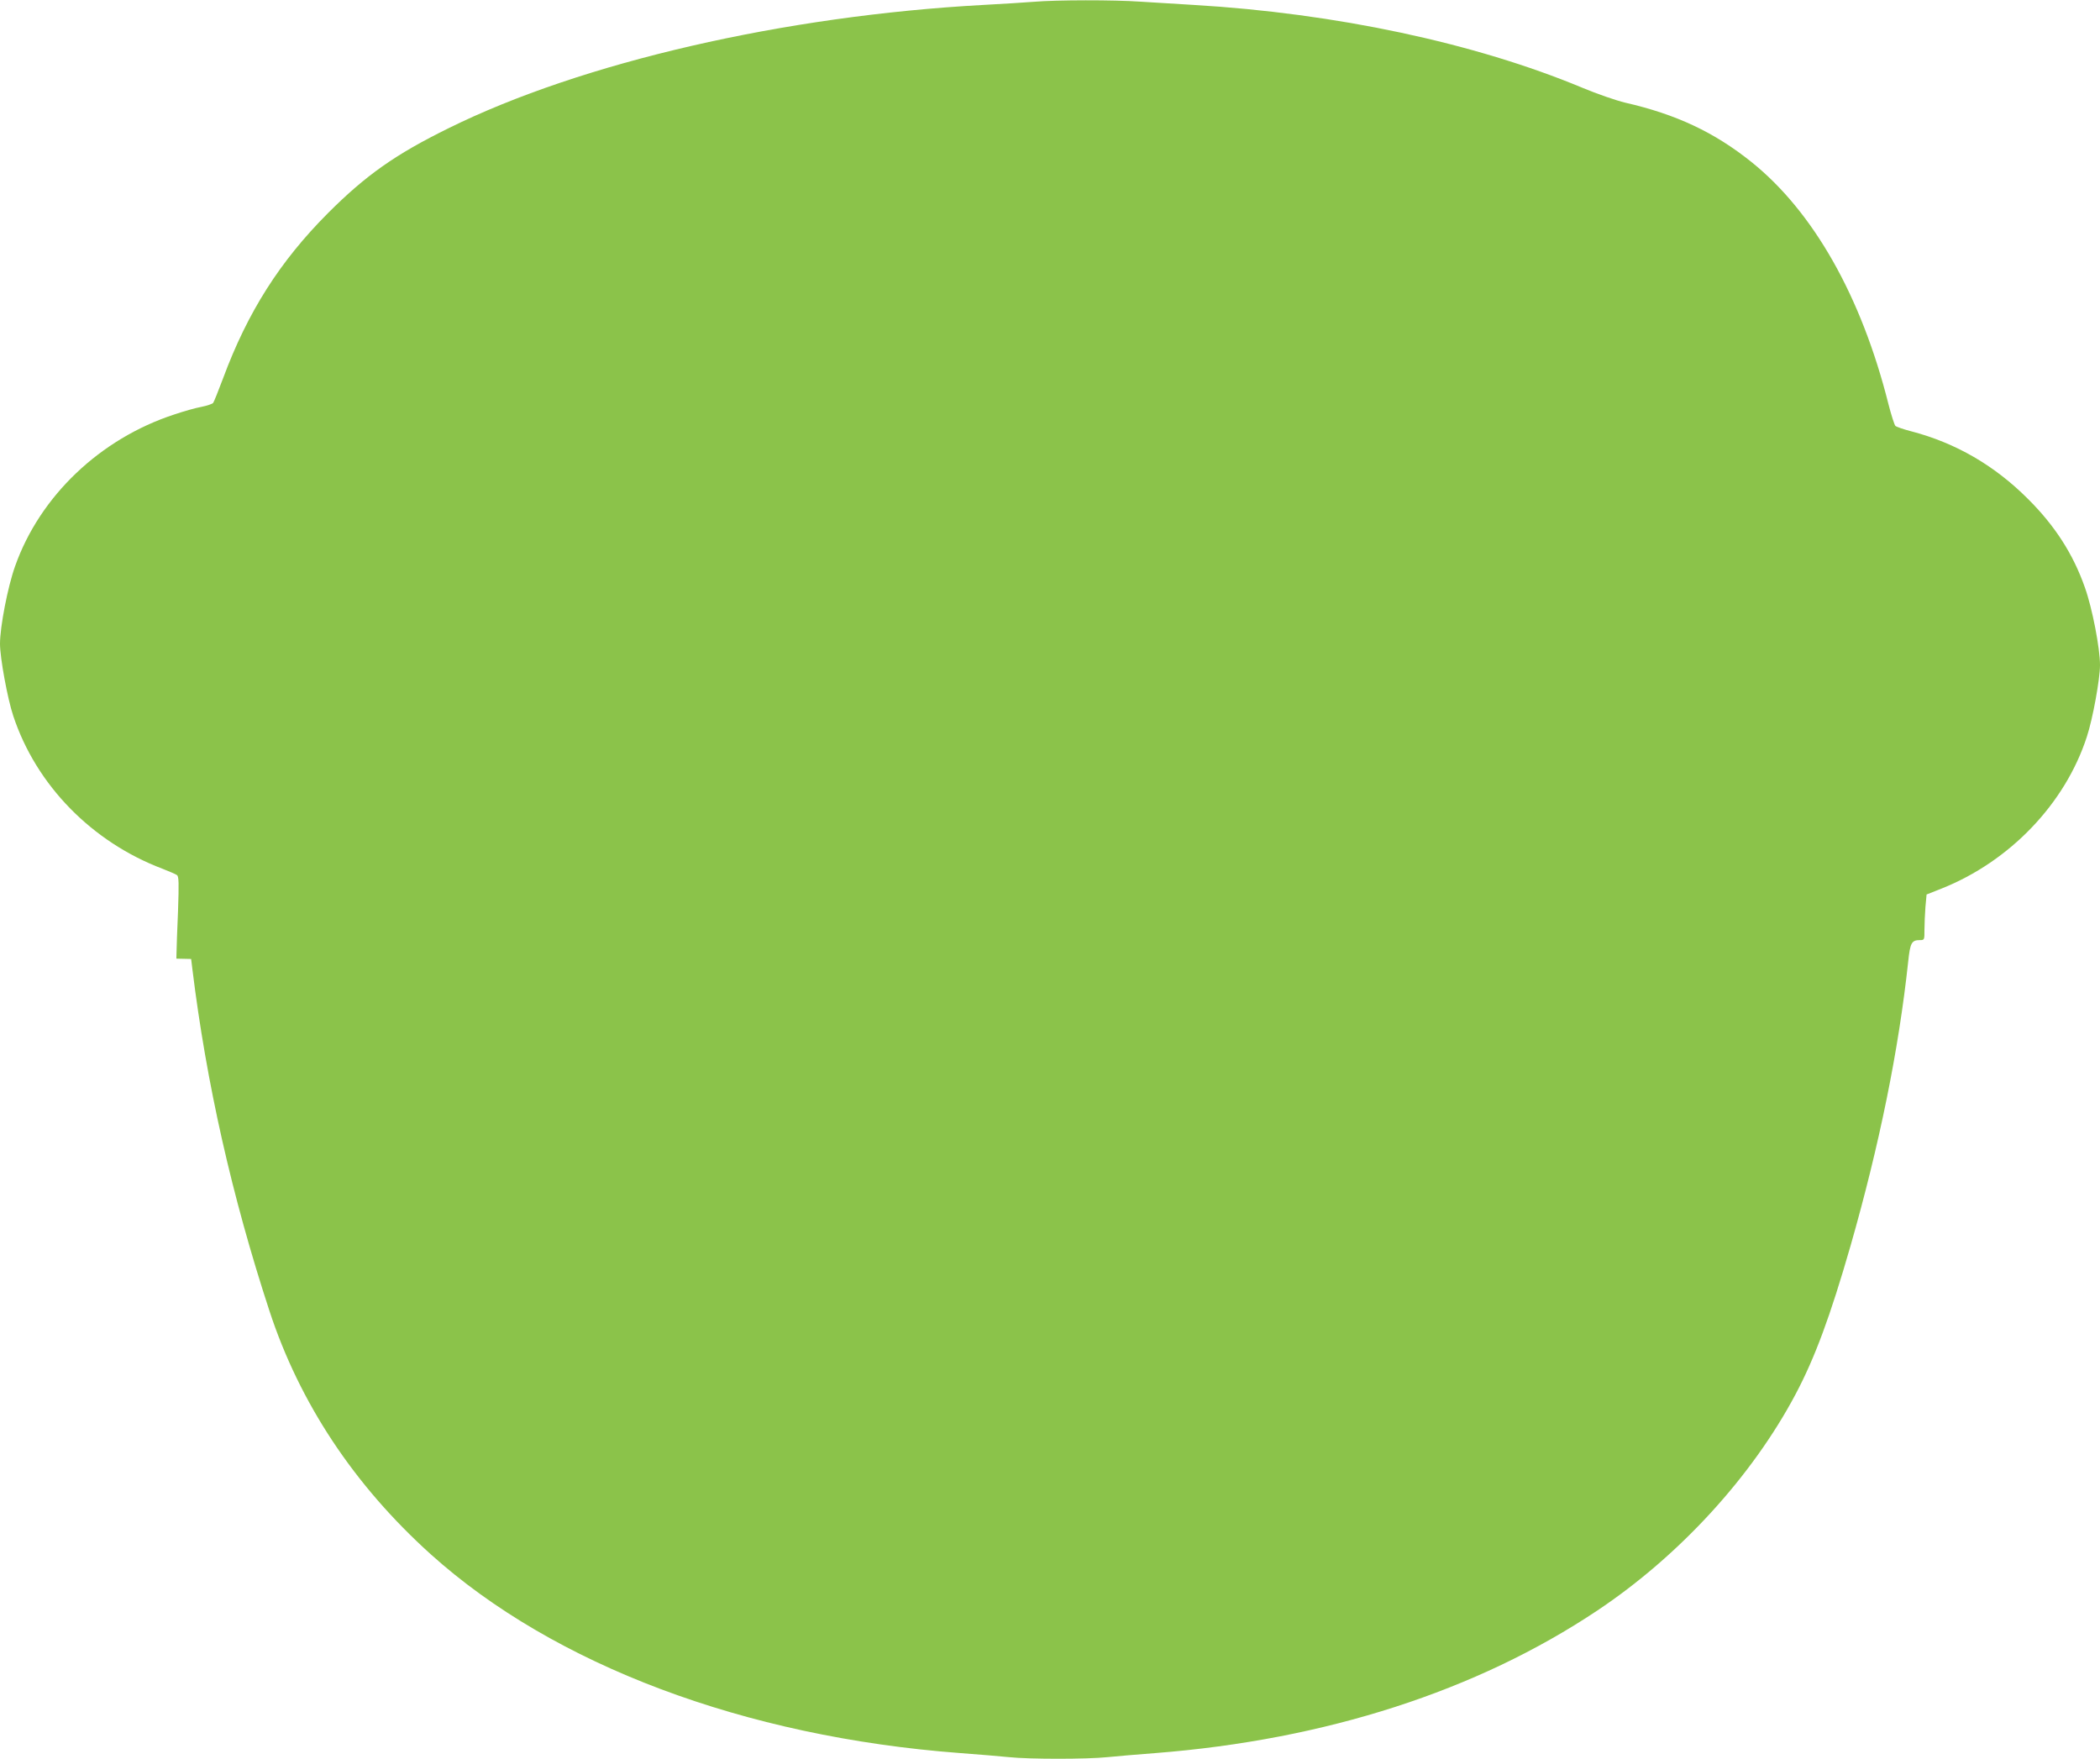<?xml version="1.0" standalone="no"?>
<!DOCTYPE svg PUBLIC "-//W3C//DTD SVG 20010904//EN"
 "http://www.w3.org/TR/2001/REC-SVG-20010904/DTD/svg10.dtd">
<svg version="1.0" xmlns="http://www.w3.org/2000/svg"
 width="1280pt" height="1072pt" viewBox="0 0 1280 1072"
 preserveAspectRatio="xMidYMid meet">
<g transform="translate(0,1072) scale(0.1,-0.1)"
fill="#8bc34a" stroke="none">
<path d="M6300 10709 c-52 -4 -189 -13 -305 -19 -1214 -66 -2448 -350 -3260
-751 -325 -160 -504 -286 -736 -518 -293 -294 -489 -602 -639 -1006 -29 -77
-56 -145 -61 -151 -5 -6 -37 -17 -72 -24 -34 -6 -108 -27 -164 -46 -453 -148
-820 -498 -971 -925 -45 -126 -92 -370 -92 -473 0 -85 46 -336 81 -440 140
-422 479 -768 909 -931 41 -16 81 -33 89 -39 11 -9 12 -47 6 -221 -5 -115 -9
-228 -9 -249 l-1 -39 45 -1 45 -1 8 -65 c85 -691 240 -1380 469 -2079 184
-562 516 -1063 983 -1484 751 -676 1914 -1113 3225 -1212 113 -8 248 -20 300
-25 122 -13 477 -13 600 0 52 5 185 17 295 25 1033 81 1956 378 2690 868 501
334 944 818 1210 1320 118 223 211 475 334 902 176 615 294 1194 352 1735 12
114 21 130 71 130 28 0 28 1 28 63 0 35 3 98 6 139 l7 76 91 36 c417 166 754
518 886 926 36 109 80 352 80 436 0 103 -47 347 -92 473 -72 205 -183 377
-348 541 -203 203 -439 340 -710 411 -47 12 -90 27 -97 33 -6 6 -25 65 -42
131 -165 658 -458 1175 -836 1478 -226 181 -458 290 -768 361 -58 14 -171 53
-262 91 -655 273 -1503 454 -2370 505 -104 6 -251 15 -326 20 -156 11 -510 11
-649 -1z"/>
</g>
</svg>

